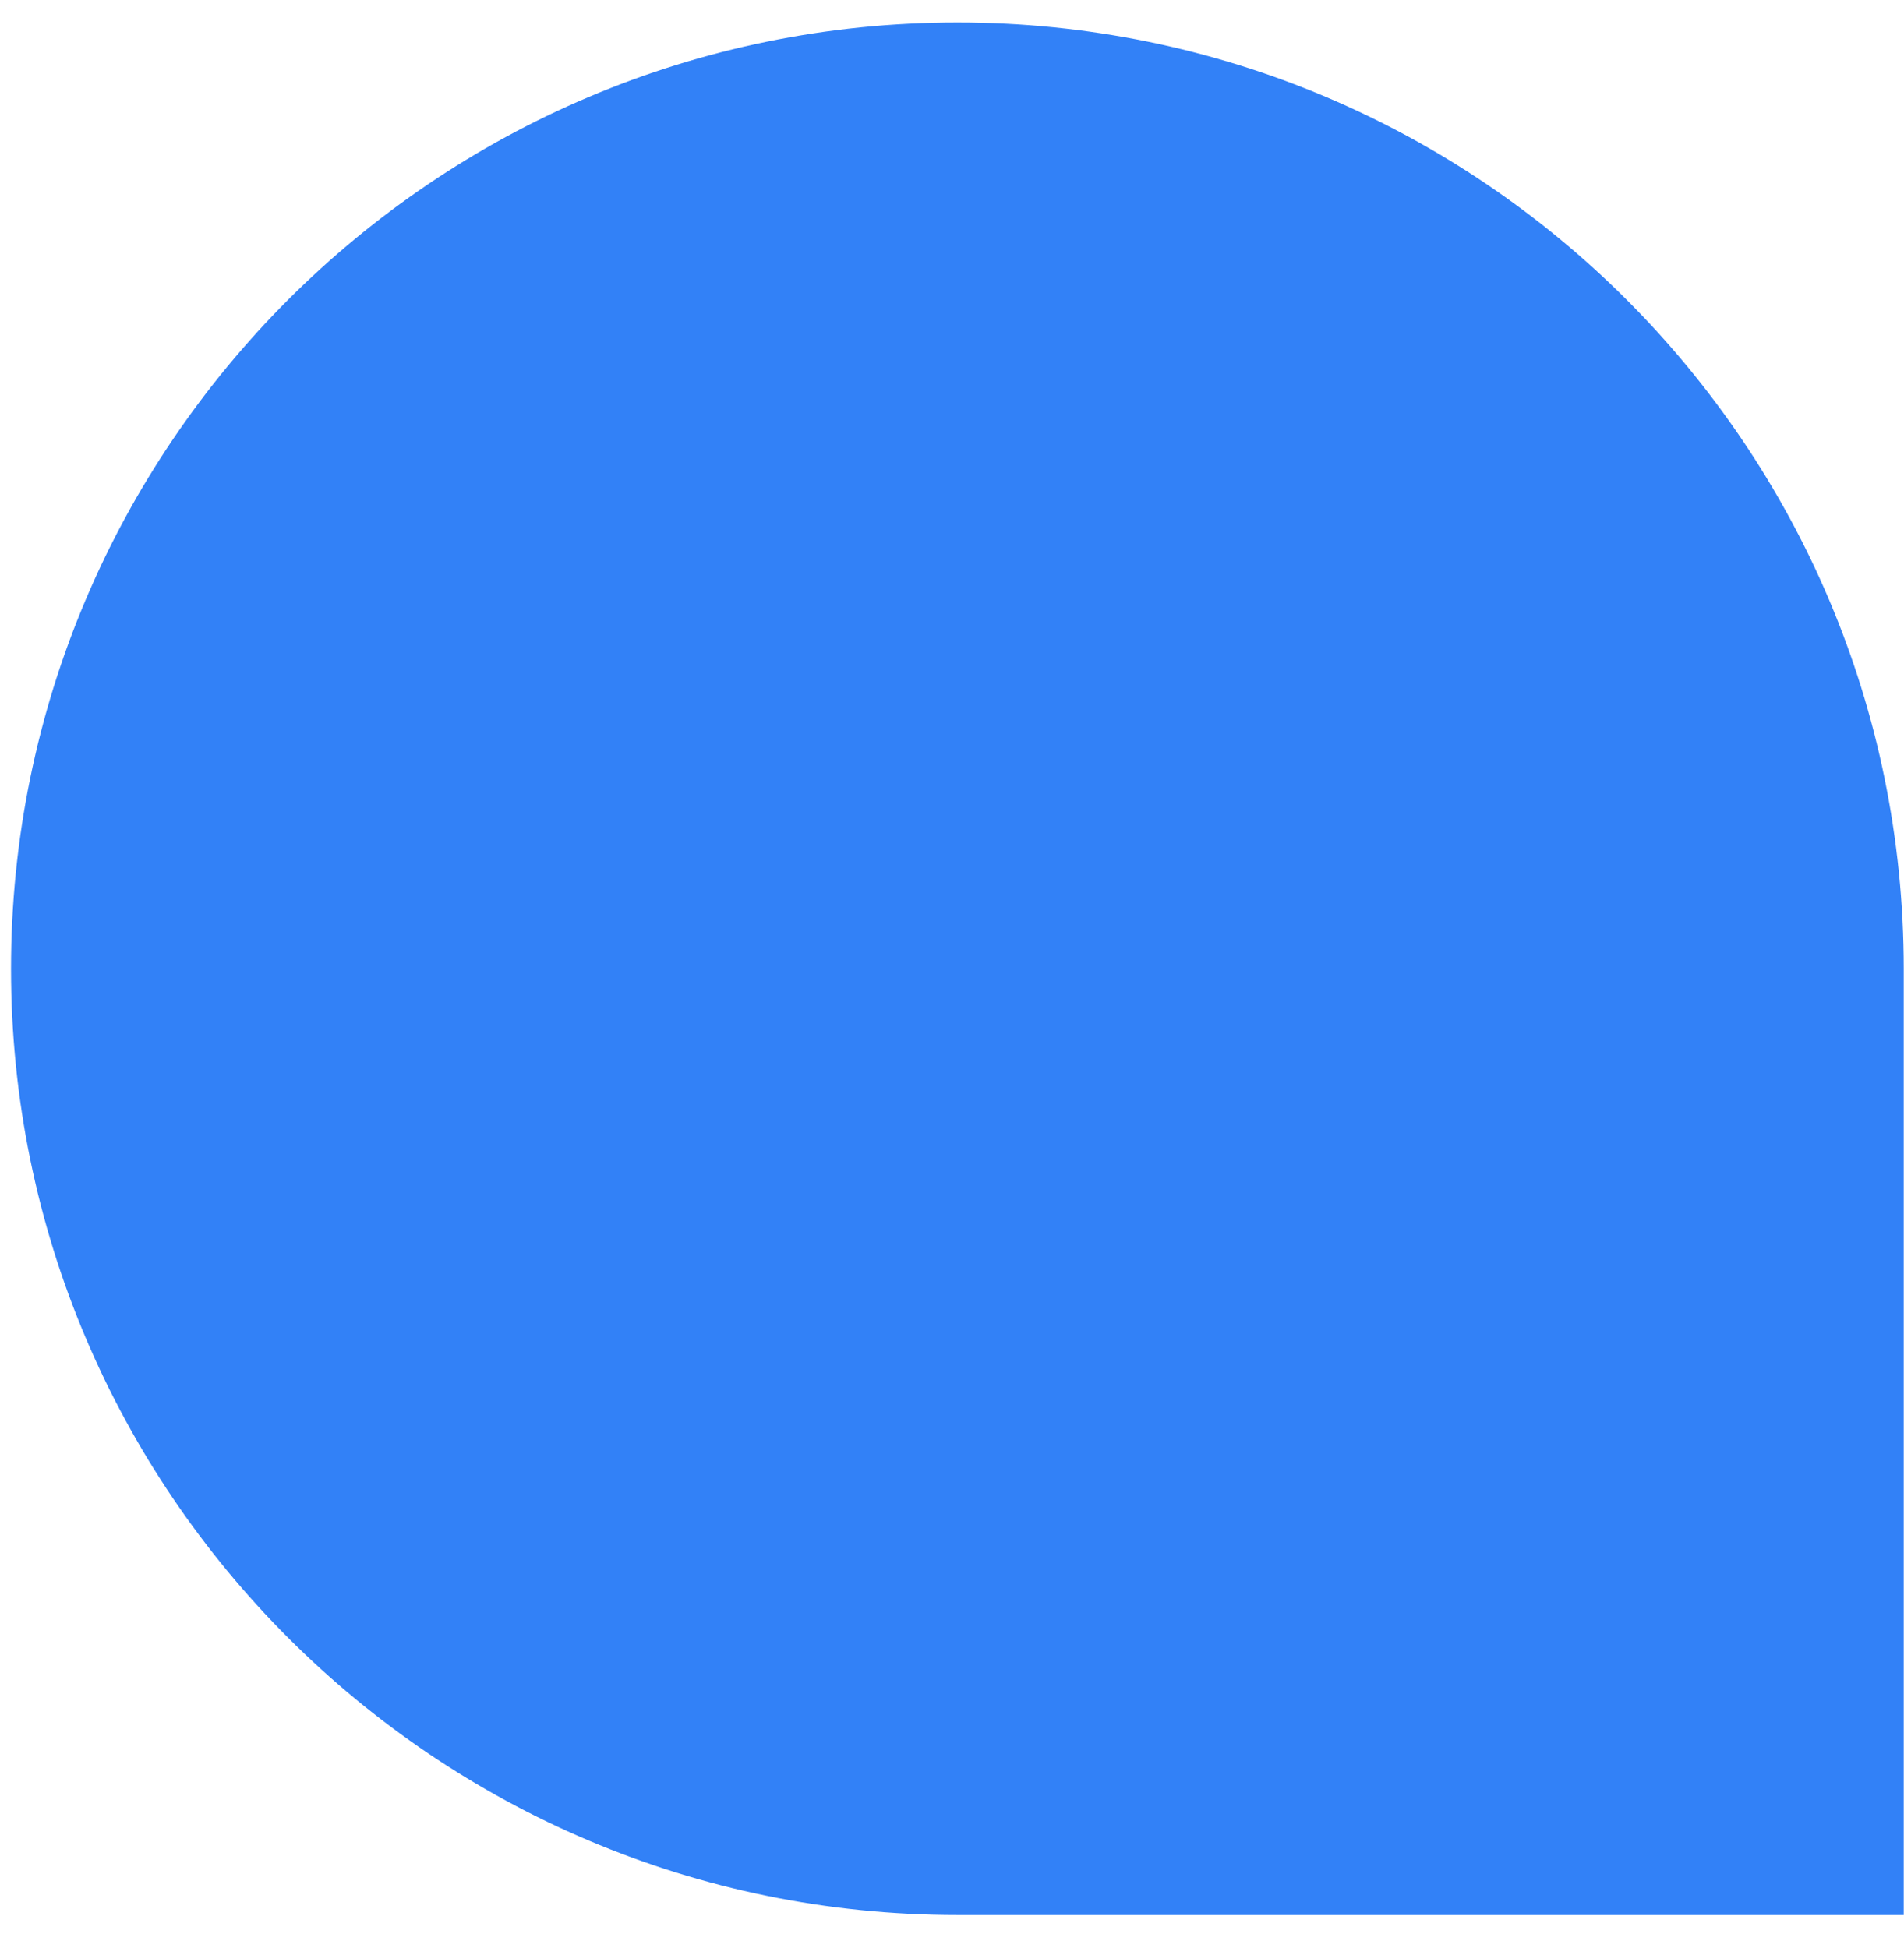 <?xml version="1.0" encoding="UTF-8"?> <svg xmlns="http://www.w3.org/2000/svg" width="43" height="44" viewBox="0 0 43 44" fill="none"> <path d="M42.994 21.881C42.994 10.077 33.425 0.508 21.622 0.508V0.508C9.818 0.508 0.249 10.077 0.249 21.881V21.881C0.249 33.684 9.818 43.253 21.622 43.253H42.994V21.881Z" fill="#3281F7"></path> </svg> 